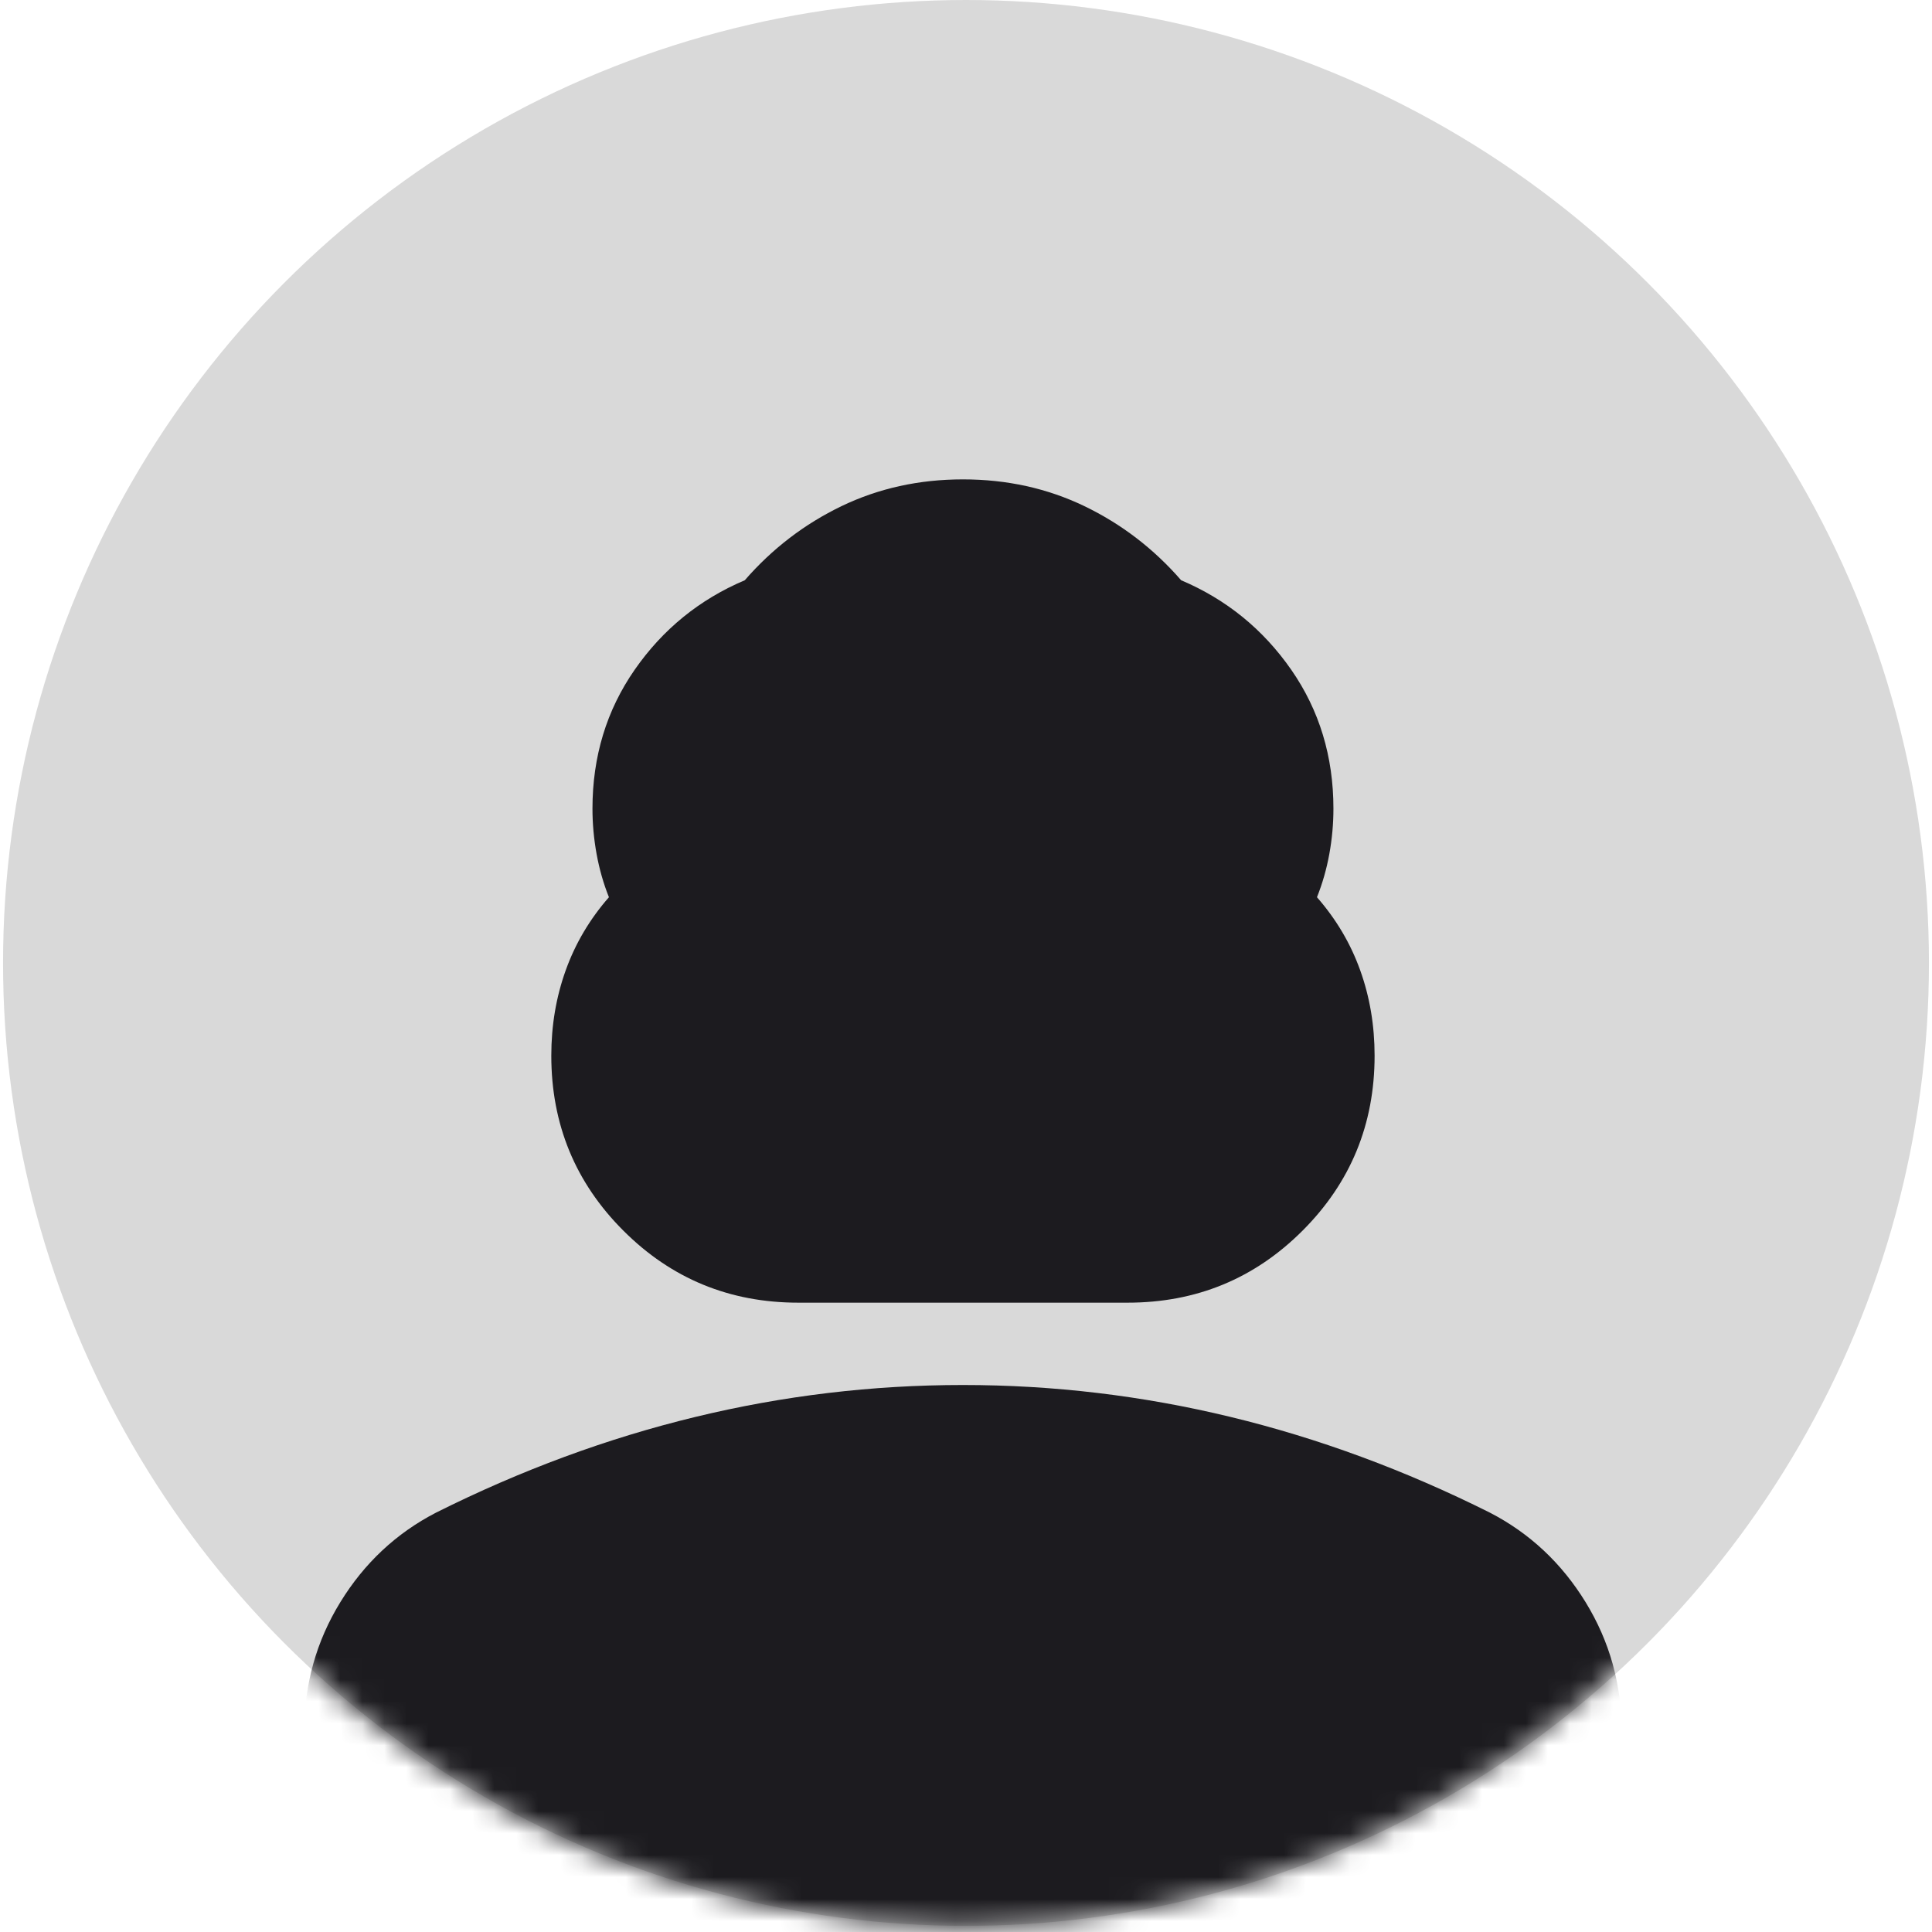 <svg width="88" height="88" viewBox="0 0 88 88" fill="none" xmlns="http://www.w3.org/2000/svg">
<circle cx="44" cy="43.861" r="43.861" fill="#D9D9D9"/>
<mask id="mask0_519_79" style="mask-type:alpha" maskUnits="userSpaceOnUse" x="0" y="0" width="88" height="88">
<circle cx="43.861" cy="43.861" r="43.861" fill="#D9D9D9"/>
</mask>
<g mask="url(#mask0_519_79)">
<path d="M36.361 59.335C33.236 59.335 30.58 58.242 28.393 56.054C26.205 53.867 25.111 51.21 25.111 48.085C25.111 46.71 25.33 45.414 25.768 44.195C26.205 42.976 26.861 41.867 27.736 40.867C27.486 40.242 27.299 39.585 27.174 38.898C27.049 38.21 26.986 37.523 26.986 36.835C26.986 34.46 27.627 32.351 28.908 30.507C30.189 28.664 31.861 27.304 33.924 26.429C35.174 24.992 36.643 23.867 38.33 23.054C40.018 22.242 41.861 21.835 43.861 21.835C45.861 21.835 47.705 22.242 49.393 23.054C51.08 23.867 52.549 24.992 53.799 26.429C55.861 27.304 57.533 28.664 58.815 30.507C60.096 32.351 60.736 34.46 60.736 36.835C60.736 37.523 60.674 38.21 60.549 38.898C60.424 39.585 60.236 40.242 59.986 40.867C60.861 41.867 61.518 42.976 61.955 44.195C62.393 45.414 62.611 46.71 62.611 48.085C62.611 51.21 61.518 53.867 59.33 56.054C57.143 58.242 54.486 59.335 51.361 59.335H36.361ZM13.861 89.335V78.835C13.861 76.71 14.408 74.757 15.502 72.976C16.596 71.195 18.049 69.835 19.861 68.898C23.736 66.96 27.674 65.507 31.674 64.539C35.674 63.57 39.736 63.085 43.861 63.085C47.986 63.085 52.049 63.57 56.049 64.539C60.049 65.507 63.986 66.96 67.861 68.898C69.674 69.835 71.127 71.195 72.221 72.976C73.314 74.757 73.861 76.71 73.861 78.835V89.335H13.861Z" fill="#1C1B1F"/>
</g>
</svg>
